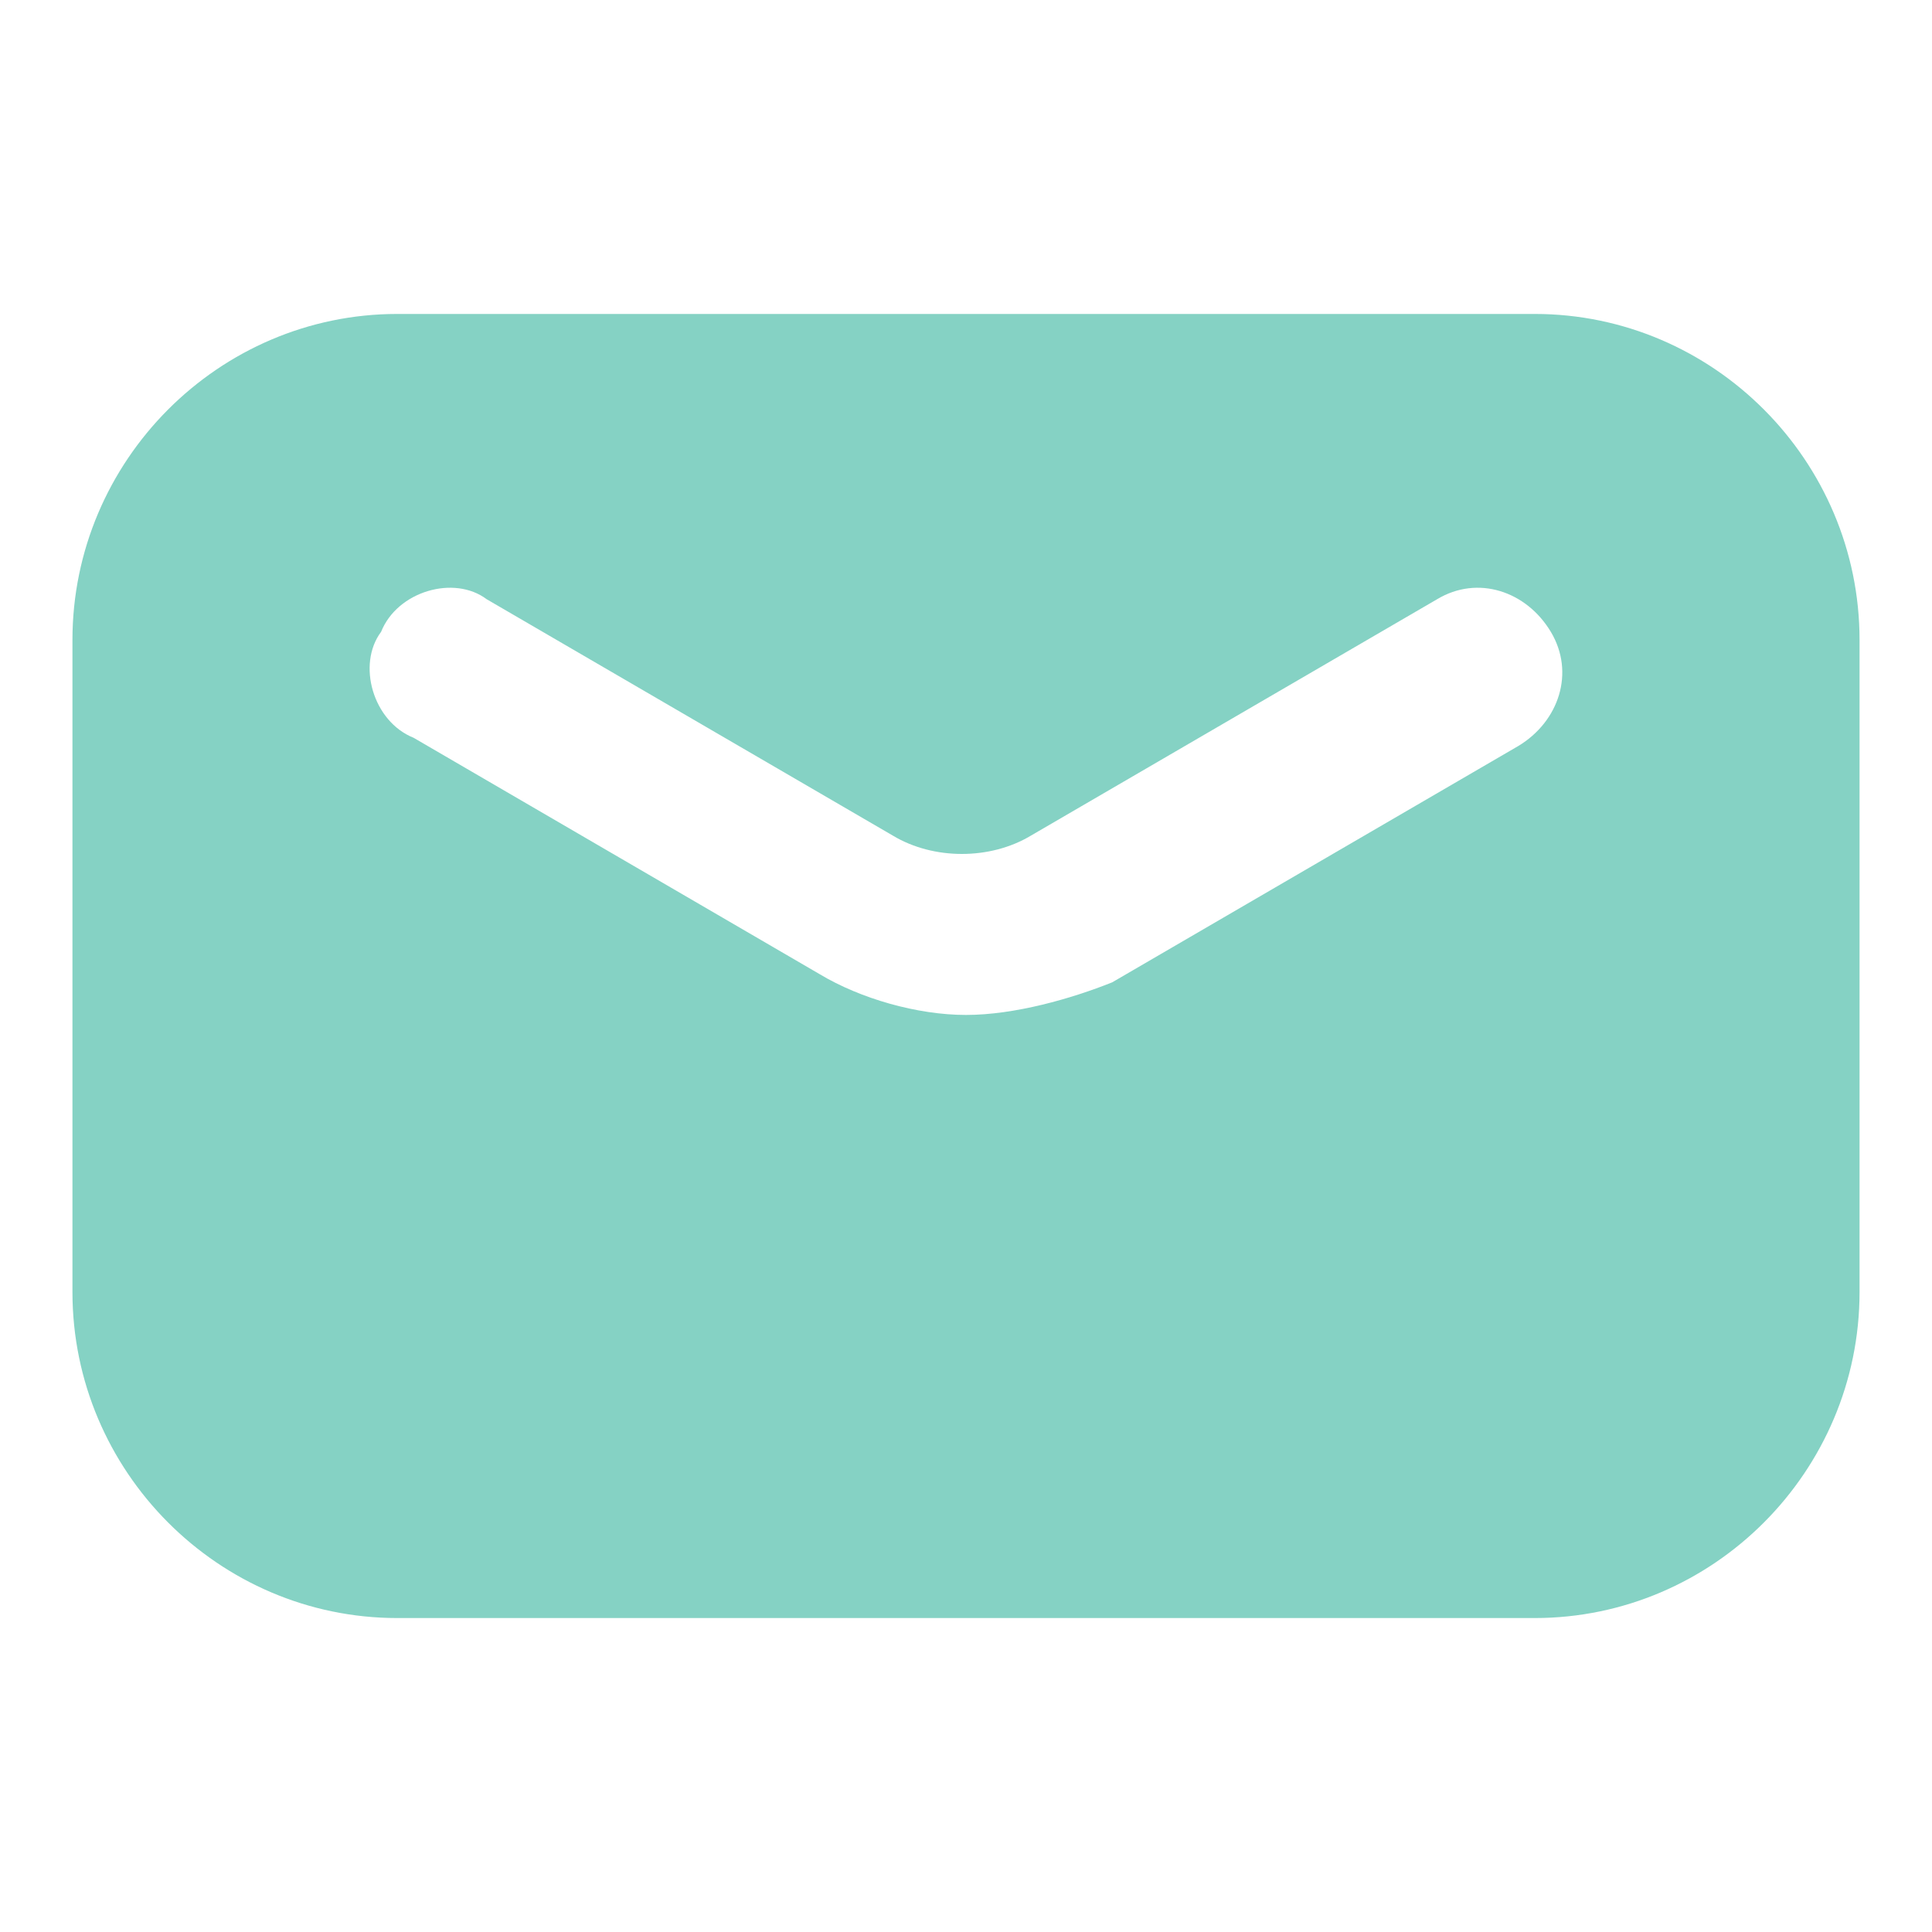 <svg width="24" height="24" viewBox="0 0 24 24" fill="none" xmlns="http://www.w3.org/2000/svg">
<path fill-rule="evenodd" clip-rule="evenodd" d="M4.936 20.1H19.064C21.284 20.1 23.1 18.278 23.1 16.05V7.95C23.1 5.723 21.284 3.9 19.064 3.9H4.936C2.716 3.9 0.9 5.723 0.9 7.95V16.05C0.9 18.278 2.716 20.1 4.936 20.1ZM10.183 12.102C10.688 12.405 11.394 12.608 12 12.608C12.605 12.608 13.312 12.405 13.816 12.203L18.861 9.267C19.366 8.963 19.568 8.355 19.265 7.849C18.962 7.343 18.357 7.14 17.852 7.444L12.807 10.38C12.302 10.684 11.596 10.684 11.091 10.38L6.046 7.444C5.642 7.14 4.936 7.343 4.734 7.849C4.431 8.254 4.633 8.963 5.138 9.165L10.183 12.102Z" fill="#85D2C4"/>
</svg>
